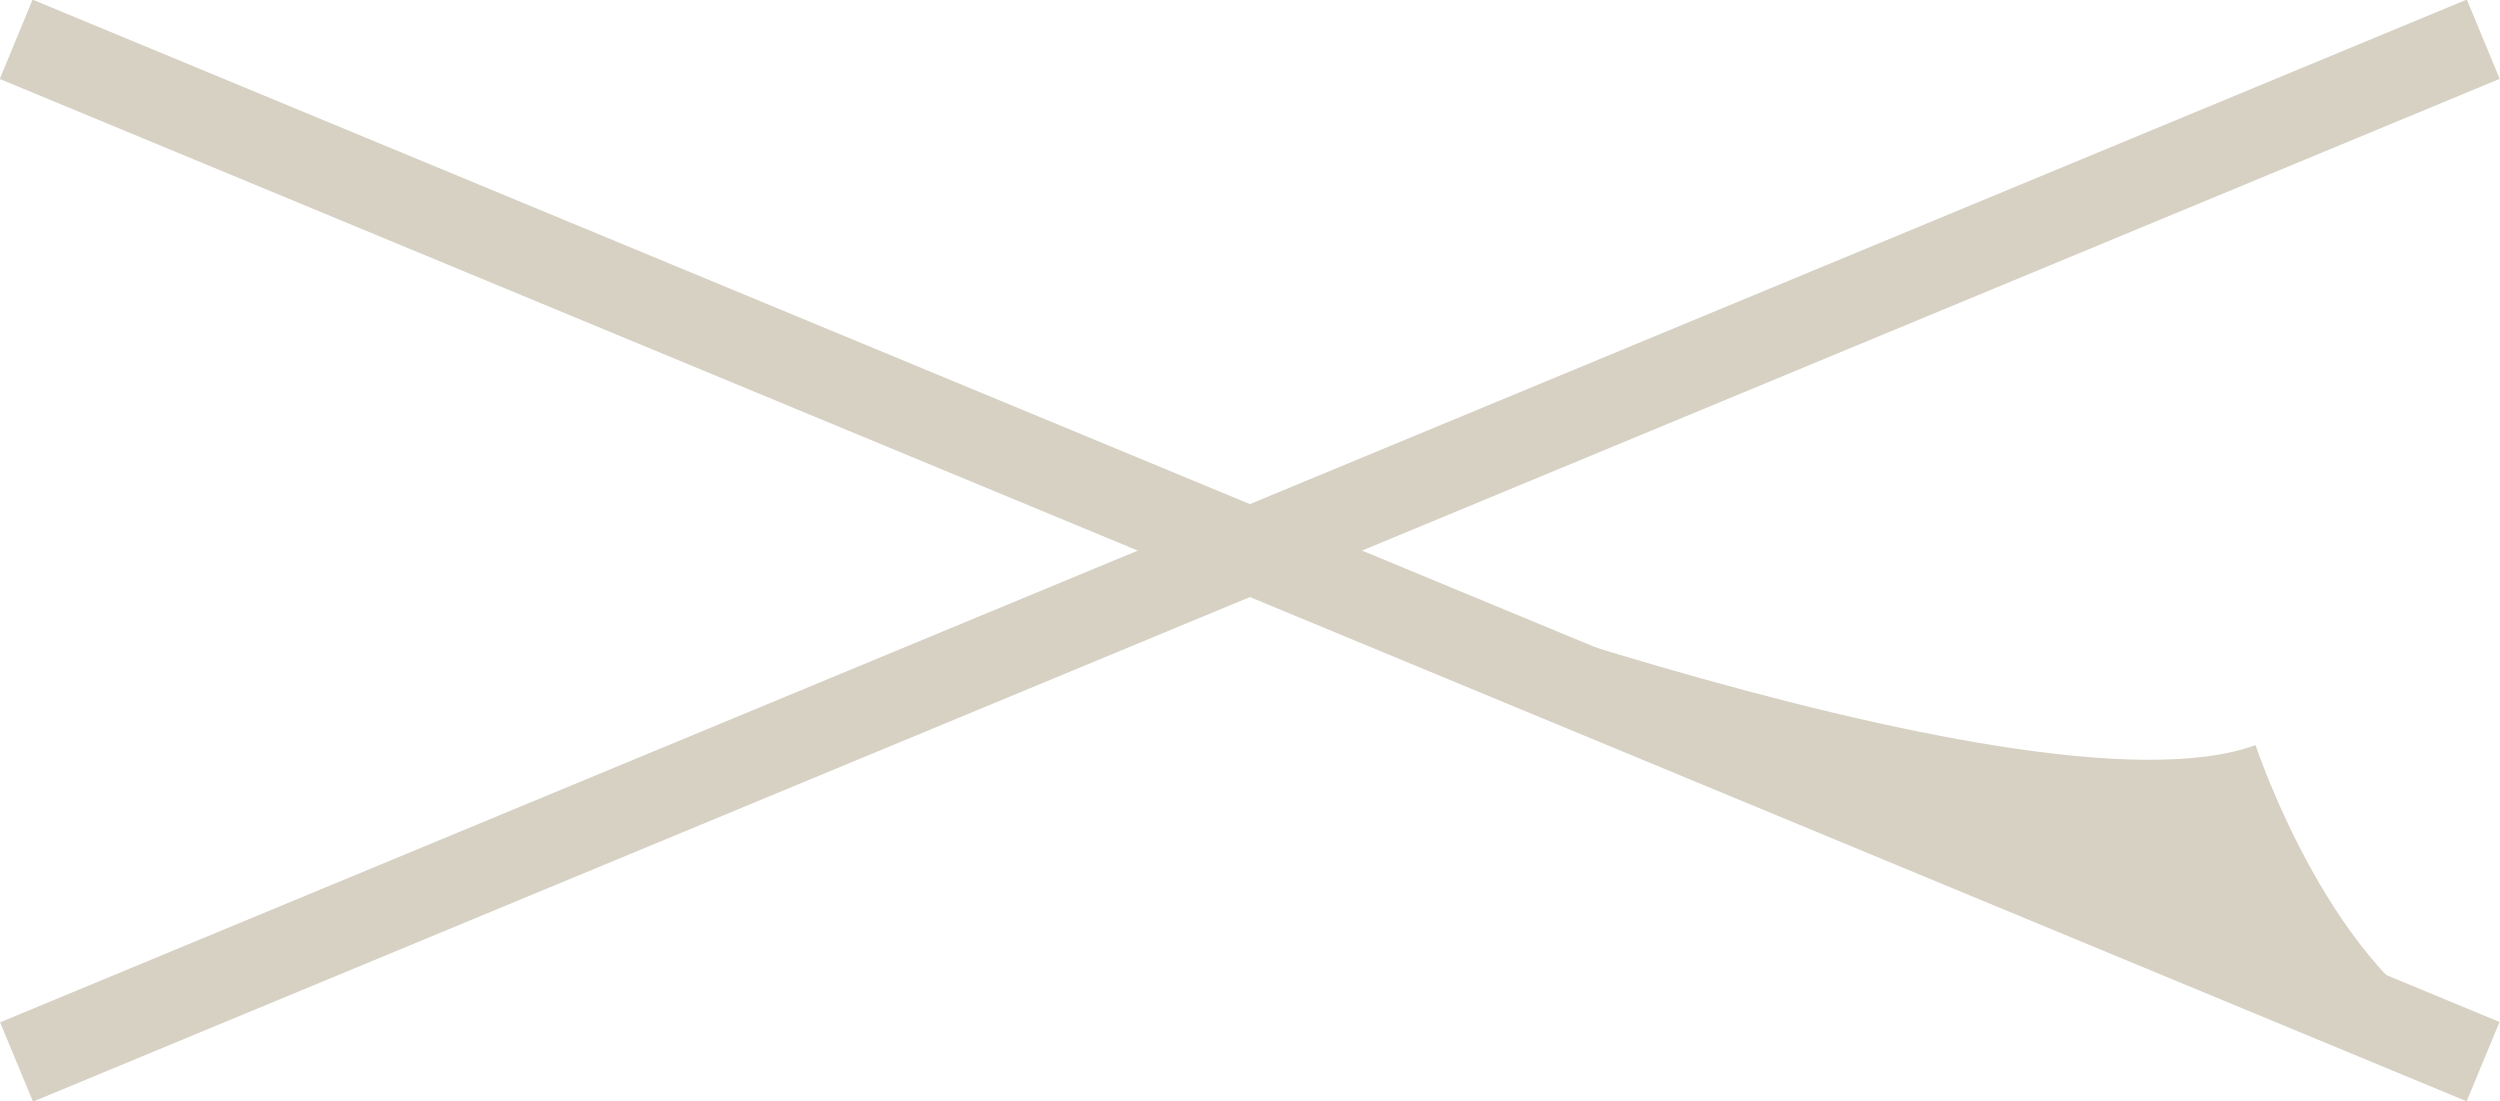 <?xml version="1.0" encoding="UTF-8"?>
<svg id="_圖層_2" data-name="圖層 2" xmlns="http://www.w3.org/2000/svg" width="36.1" height="15.9" viewBox="0 0 36.1 15.9">
  <g id="_圖層_1-2" data-name="圖層 1">
    <g>
      <g>
        <rect x="17.43" y="-11.33" width="1.24" height="38.56" transform="translate(3.79 21.58) rotate(-67.49)" fill="#d6d1c3"/>
        <path d="M17.88,7.59s11.36,4.38,14.69,3.17c0,0,1.12,3.38,3.08,4.19l-17.77-7.36Z" fill="#d6d1c3"/>
      </g>
      <rect x="-1.23" y="7.33" width="38.56" height="1.24" transform="translate(-1.67 7.52) rotate(-22.52)" fill="#d6d1c3"/>
    </g>
  </g>
</svg>